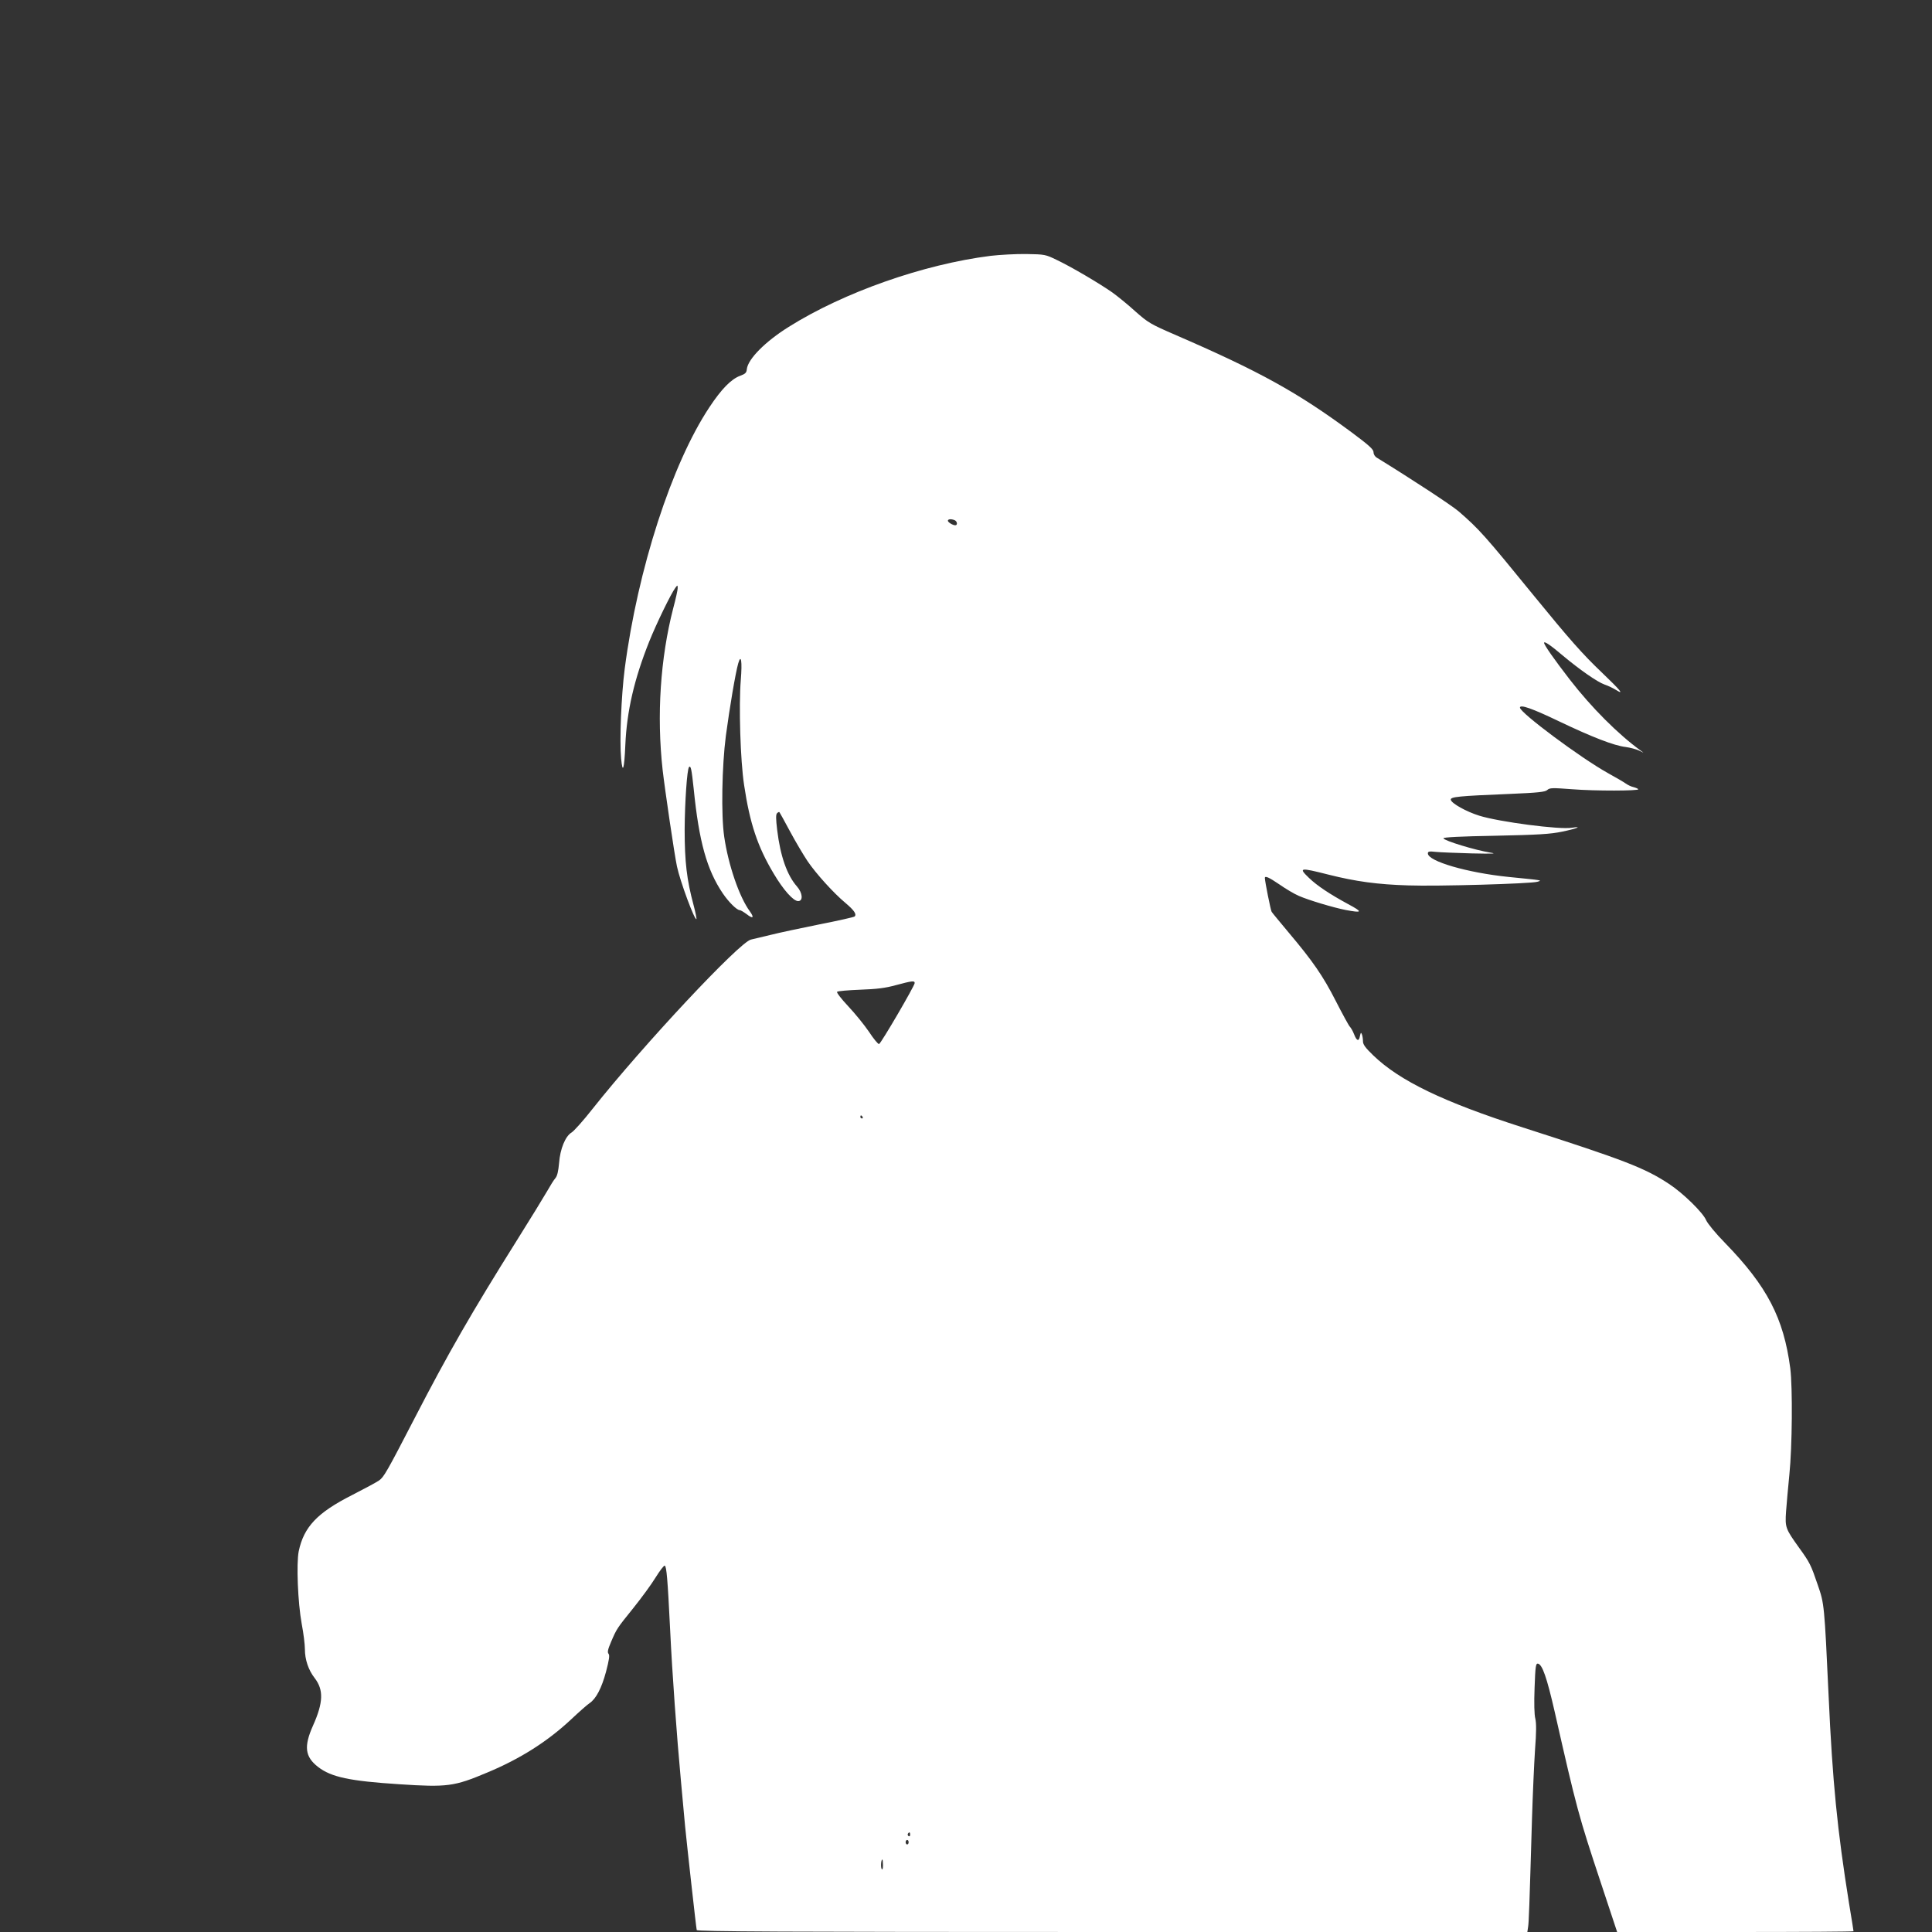 <?xml version="1.0" standalone="no"?>
<!DOCTYPE svg PUBLIC "-//W3C//DTD SVG 20010904//EN"
 "http://www.w3.org/TR/2001/REC-SVG-20010904/DTD/svg10.dtd">
<svg version="1.0" xmlns="http://www.w3.org/2000/svg"
 width="1280pt" height="1280pt" viewBox="0 0 1280 1280"
 preserveAspectRatio="xMidYMid meet">
<rect x="0" y="0" width="1280" height="1280" fill="#333333" stroke="none"/>
<g transform="translate(0,1280) scale(0.1,-0.1)"
fill="#ffffff" stroke="none">
<path d="M6563 11105 c-444 -56 -972 -241 -1338 -471 -155 -97 -269 -212 -277
-279 -2 -25 -10 -32 -45 -45 -59 -22 -123 -87 -203 -208 -249 -375 -475 -1073
-561 -1732 -23 -178 -35 -478 -24 -595 10 -107 21 -74 28 90 10 225 59 436
158 684 49 122 144 317 173 356 15 20 15 20 16 -1 0 -12 -13 -72 -30 -135 -85
-330 -110 -708 -70 -1069 15 -131 78 -561 95 -640 21 -100 118 -361 129 -349
2 2 -6 44 -19 93 -45 167 -59 286 -59 501 1 179 16 400 29 413 12 12 17 -14
31 -145 35 -349 87 -535 192 -691 40 -59 94 -112 113 -112 6 0 26 -12 45 -26
43 -34 53 -25 22 18 -70 95 -143 308 -170 495 -21 142 -15 468 11 668 25 187
64 418 82 480 19 66 27 14 17 -110 -14 -168 -3 -535 22 -697 38 -254 89 -407
196 -586 64 -108 130 -182 162 -182 34 0 30 54 -8 97 -66 75 -110 201 -131
374 -9 75 -9 103 -1 111 7 7 14 10 16 7 2 -2 34 -60 71 -129 37 -69 89 -156
115 -195 57 -84 173 -212 251 -277 58 -49 76 -75 61 -90 -4 -4 -109 -28 -232
-52 -124 -25 -270 -56 -325 -70 -55 -13 -113 -27 -130 -31 -76 -17 -715 -700
-1048 -1120 -61 -78 -125 -149 -140 -158 -41 -24 -76 -108 -83 -203 -5 -54
-12 -85 -24 -99 -10 -11 -35 -51 -57 -90 -22 -38 -112 -185 -200 -325 -295
-470 -455 -748 -675 -1174 -185 -358 -205 -392 -236 -414 -15 -11 -95 -54
-179 -97 -231 -117 -320 -211 -354 -373 -16 -81 -6 -339 20 -481 12 -62 21
-137 21 -167 0 -69 23 -138 65 -192 60 -78 57 -162 -11 -314 -62 -139 -54
-207 34 -275 87 -67 210 -93 537 -114 318 -21 364 -15 582 77 219 91 398 205
553 349 56 53 113 103 126 111 43 29 80 100 109 208 21 80 25 109 17 119 -9
10 -5 29 16 78 38 89 39 90 147 224 53 66 120 157 148 203 28 45 55 81 61 79
12 -4 19 -84 36 -427 13 -279 44 -705 71 -995 11 -121 24 -258 28 -305 12
-121 73 -673 77 -687 3 -10 562 -13 2753 -13 l2750 0 5 33 c5 31 8 112 26 722
5 160 14 363 20 453 9 116 9 175 2 205 -7 26 -9 103 -5 205 5 142 8 162 22
160 29 -5 59 -91 111 -318 146 -644 158 -688 307 -1137 l107 -323 783 0 c431
0 783 2 783 5 0 2 -13 87 -30 187 -77 482 -109 799 -135 1373 -28 605 -29 610
-71 732 -46 135 -53 150 -124 248 -91 127 -94 135 -87 240 4 49 13 160 22 245
19 185 22 577 6 705 -44 333 -153 543 -433 831 -61 62 -114 127 -124 149 -20
50 -153 180 -246 241 -162 107 -299 159 -968 374 -527 169 -817 309 -992 478
-52 50 -68 72 -68 93 0 15 -3 36 -7 46 -6 15 -8 13 -13 -11 -7 -38 -21 -34
-39 12 -8 21 -21 43 -28 50 -7 7 -49 84 -93 170 -85 167 -153 265 -315 457
-55 66 -105 126 -110 134 -7 12 -44 198 -45 224 0 17 28 4 97 -43 40 -28 97
-62 127 -75 66 -29 230 -78 312 -94 112 -21 115 -14 14 40 -120 65 -204 121
-257 172 -72 69 -63 71 130 22 179 -45 324 -65 527 -71 192 -7 811 11 855 24
34 10 42 9 -190 32 -274 28 -535 104 -535 156 0 13 9 15 53 10 28 -3 135 -7
237 -10 141 -3 171 -2 125 5 -104 17 -307 79 -312 95 -2 7 114 13 344 17 287
6 365 11 442 27 93 19 142 38 66 26 -82 -14 -484 39 -615 80 -86 27 -183 81
-188 105 -4 20 49 25 389 39 190 8 236 13 250 26 16 15 34 15 166 5 150 -12
444 -11 437 0 -2 4 -16 10 -31 14 -15 3 -38 14 -52 24 -14 10 -67 41 -118 69
-180 100 -583 400 -583 434 0 23 82 -6 259 -91 218 -104 364 -161 441 -170 30
-4 71 -15 90 -24 34 -17 34 -17 10 0 -151 110 -325 284 -470 471 -105 136
-170 229 -170 243 0 14 45 -17 126 -86 109 -91 226 -173 274 -190 24 -8 59
-25 78 -37 55 -34 29 -3 -97 118 -128 122 -214 220 -446 504 -330 405 -365
444 -501 562 -48 41 -307 211 -541 355 -14 8 -23 23 -23 37 0 19 -30 46 -147
133 -356 263 -606 402 -1170 646 -161 70 -176 79 -260 153 -48 44 -117 100
-153 126 -87 61 -274 171 -369 216 -74 36 -79 37 -201 39 -69 1 -176 -5 -237
-12z m-239 -1751 c18 -7 22 -34 5 -34 -17 0 -49 20 -49 30 0 11 21 13 44 4z
m-264 -3067 c0 -18 -223 -400 -236 -404 -6 -2 -36 34 -66 80 -31 46 -93 122
-138 170 -48 51 -79 92 -74 96 5 5 74 11 154 14 111 4 166 11 235 30 108 29
125 31 125 14z m-345 -887 c3 -5 1 -10 -4 -10 -6 0 -11 5 -11 10 0 6 2 10 4
10 3 0 8 -4 11 -10z m315 -4756 c0 -8 -5 -12 -10 -9 -6 4 -8 11 -5 16 9 14 15
11 15 -7z m-10 -49 c0 -8 -4 -15 -10 -15 -5 0 -10 7 -10 15 0 8 5 15 10 15 6
0 10 -7 10 -15z m-170 -152 c0 -24 -3 -33 -9 -25 -7 12 -4 62 5 62 2 0 4 -17
4 -37z"/>
</g>
</svg>
